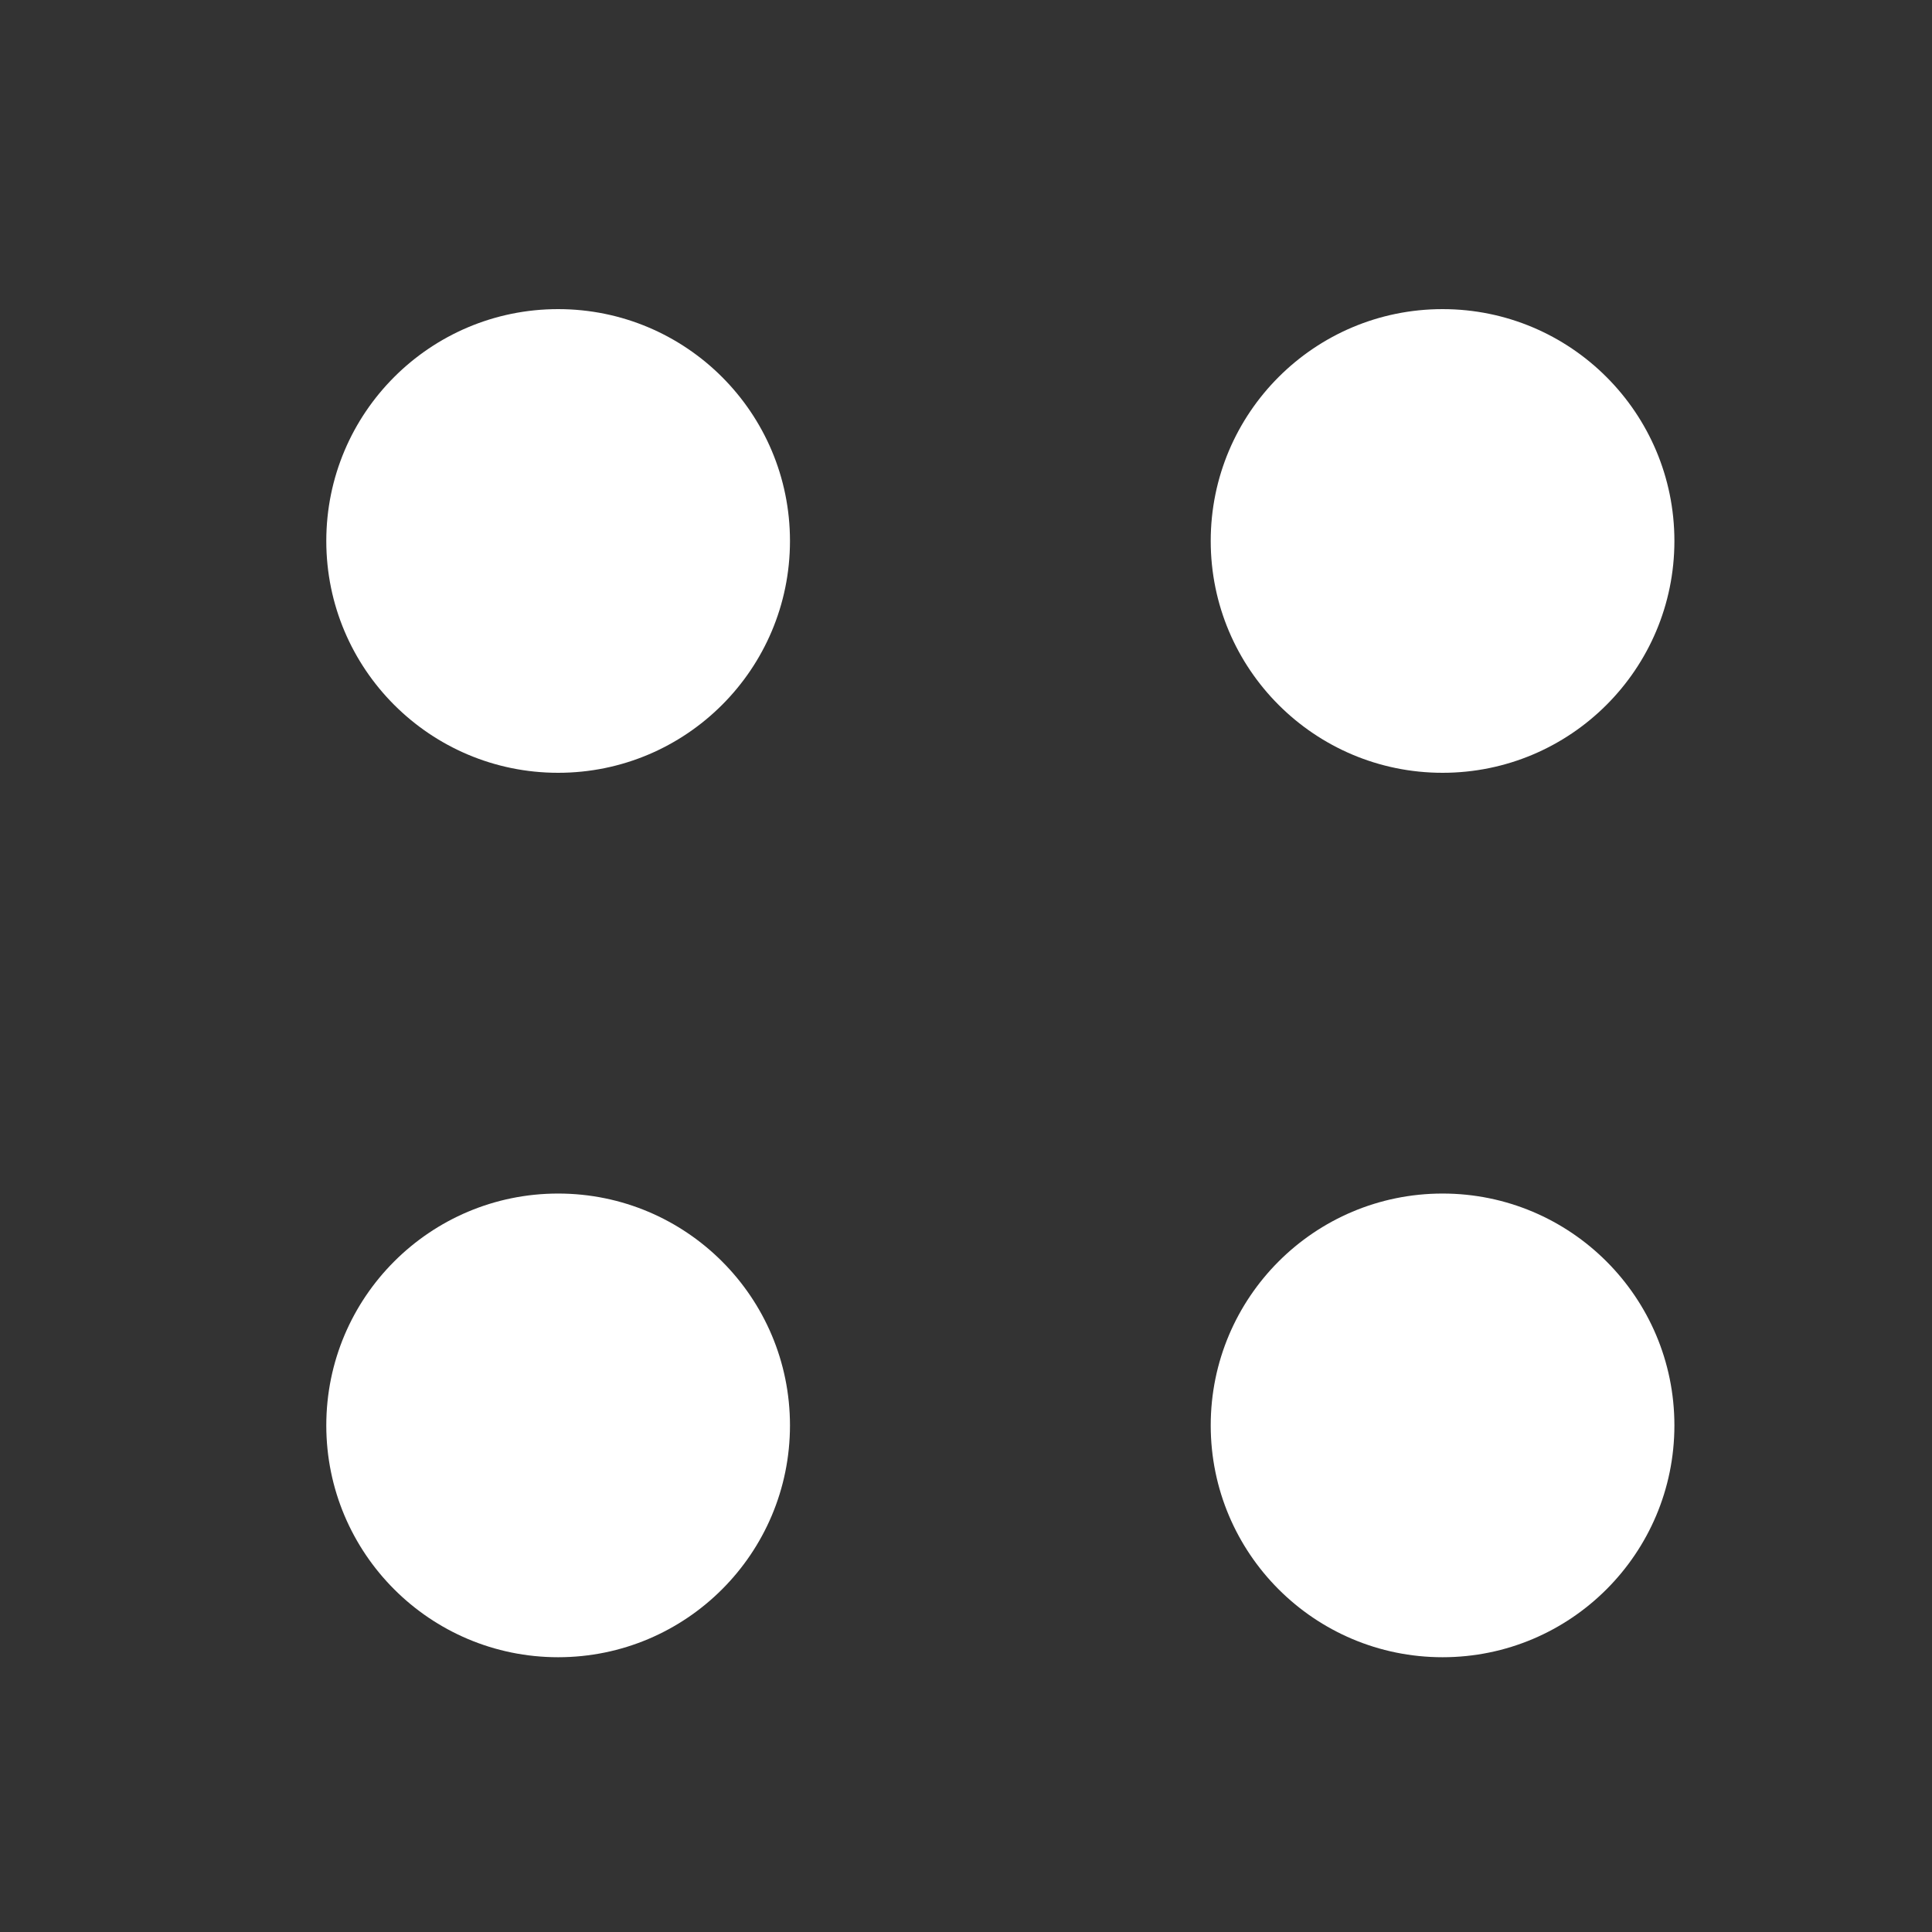 <?xml version="1.0" encoding="utf-8"?>
<!-- Generator: Adobe Illustrator 22.1.0, SVG Export Plug-In . SVG Version: 6.00 Build 0)  -->
<svg version="1.1" id="圖層_1" xmlns="http://www.w3.org/2000/svg" xmlns:xlink="http://www.w3.org/1999/xlink" x="0px" y="0px"
	 width="45px" height="45px" viewBox="0 0 45 45" style="enable-background:new 0 0 45 45;" xml:space="preserve">
<rect x="0" y="0" width="45" height="45" fill="#333333" stroke="none"/>
<style type="text/css">
	.st0{fill:#FFFFFF;}
</style>
<g>
	<circle class="st0" cx="33.6" cy="12.6" r="5.4"/>
	<circle class="st0" cx="13" cy="12.6" r="5.4"/>
	<circle class="st0" cx="33.6" cy="33.2" r="5.4"/>
	<circle class="st0" cx="13" cy="33.2" r="5.4"/>
</g>
</svg>
